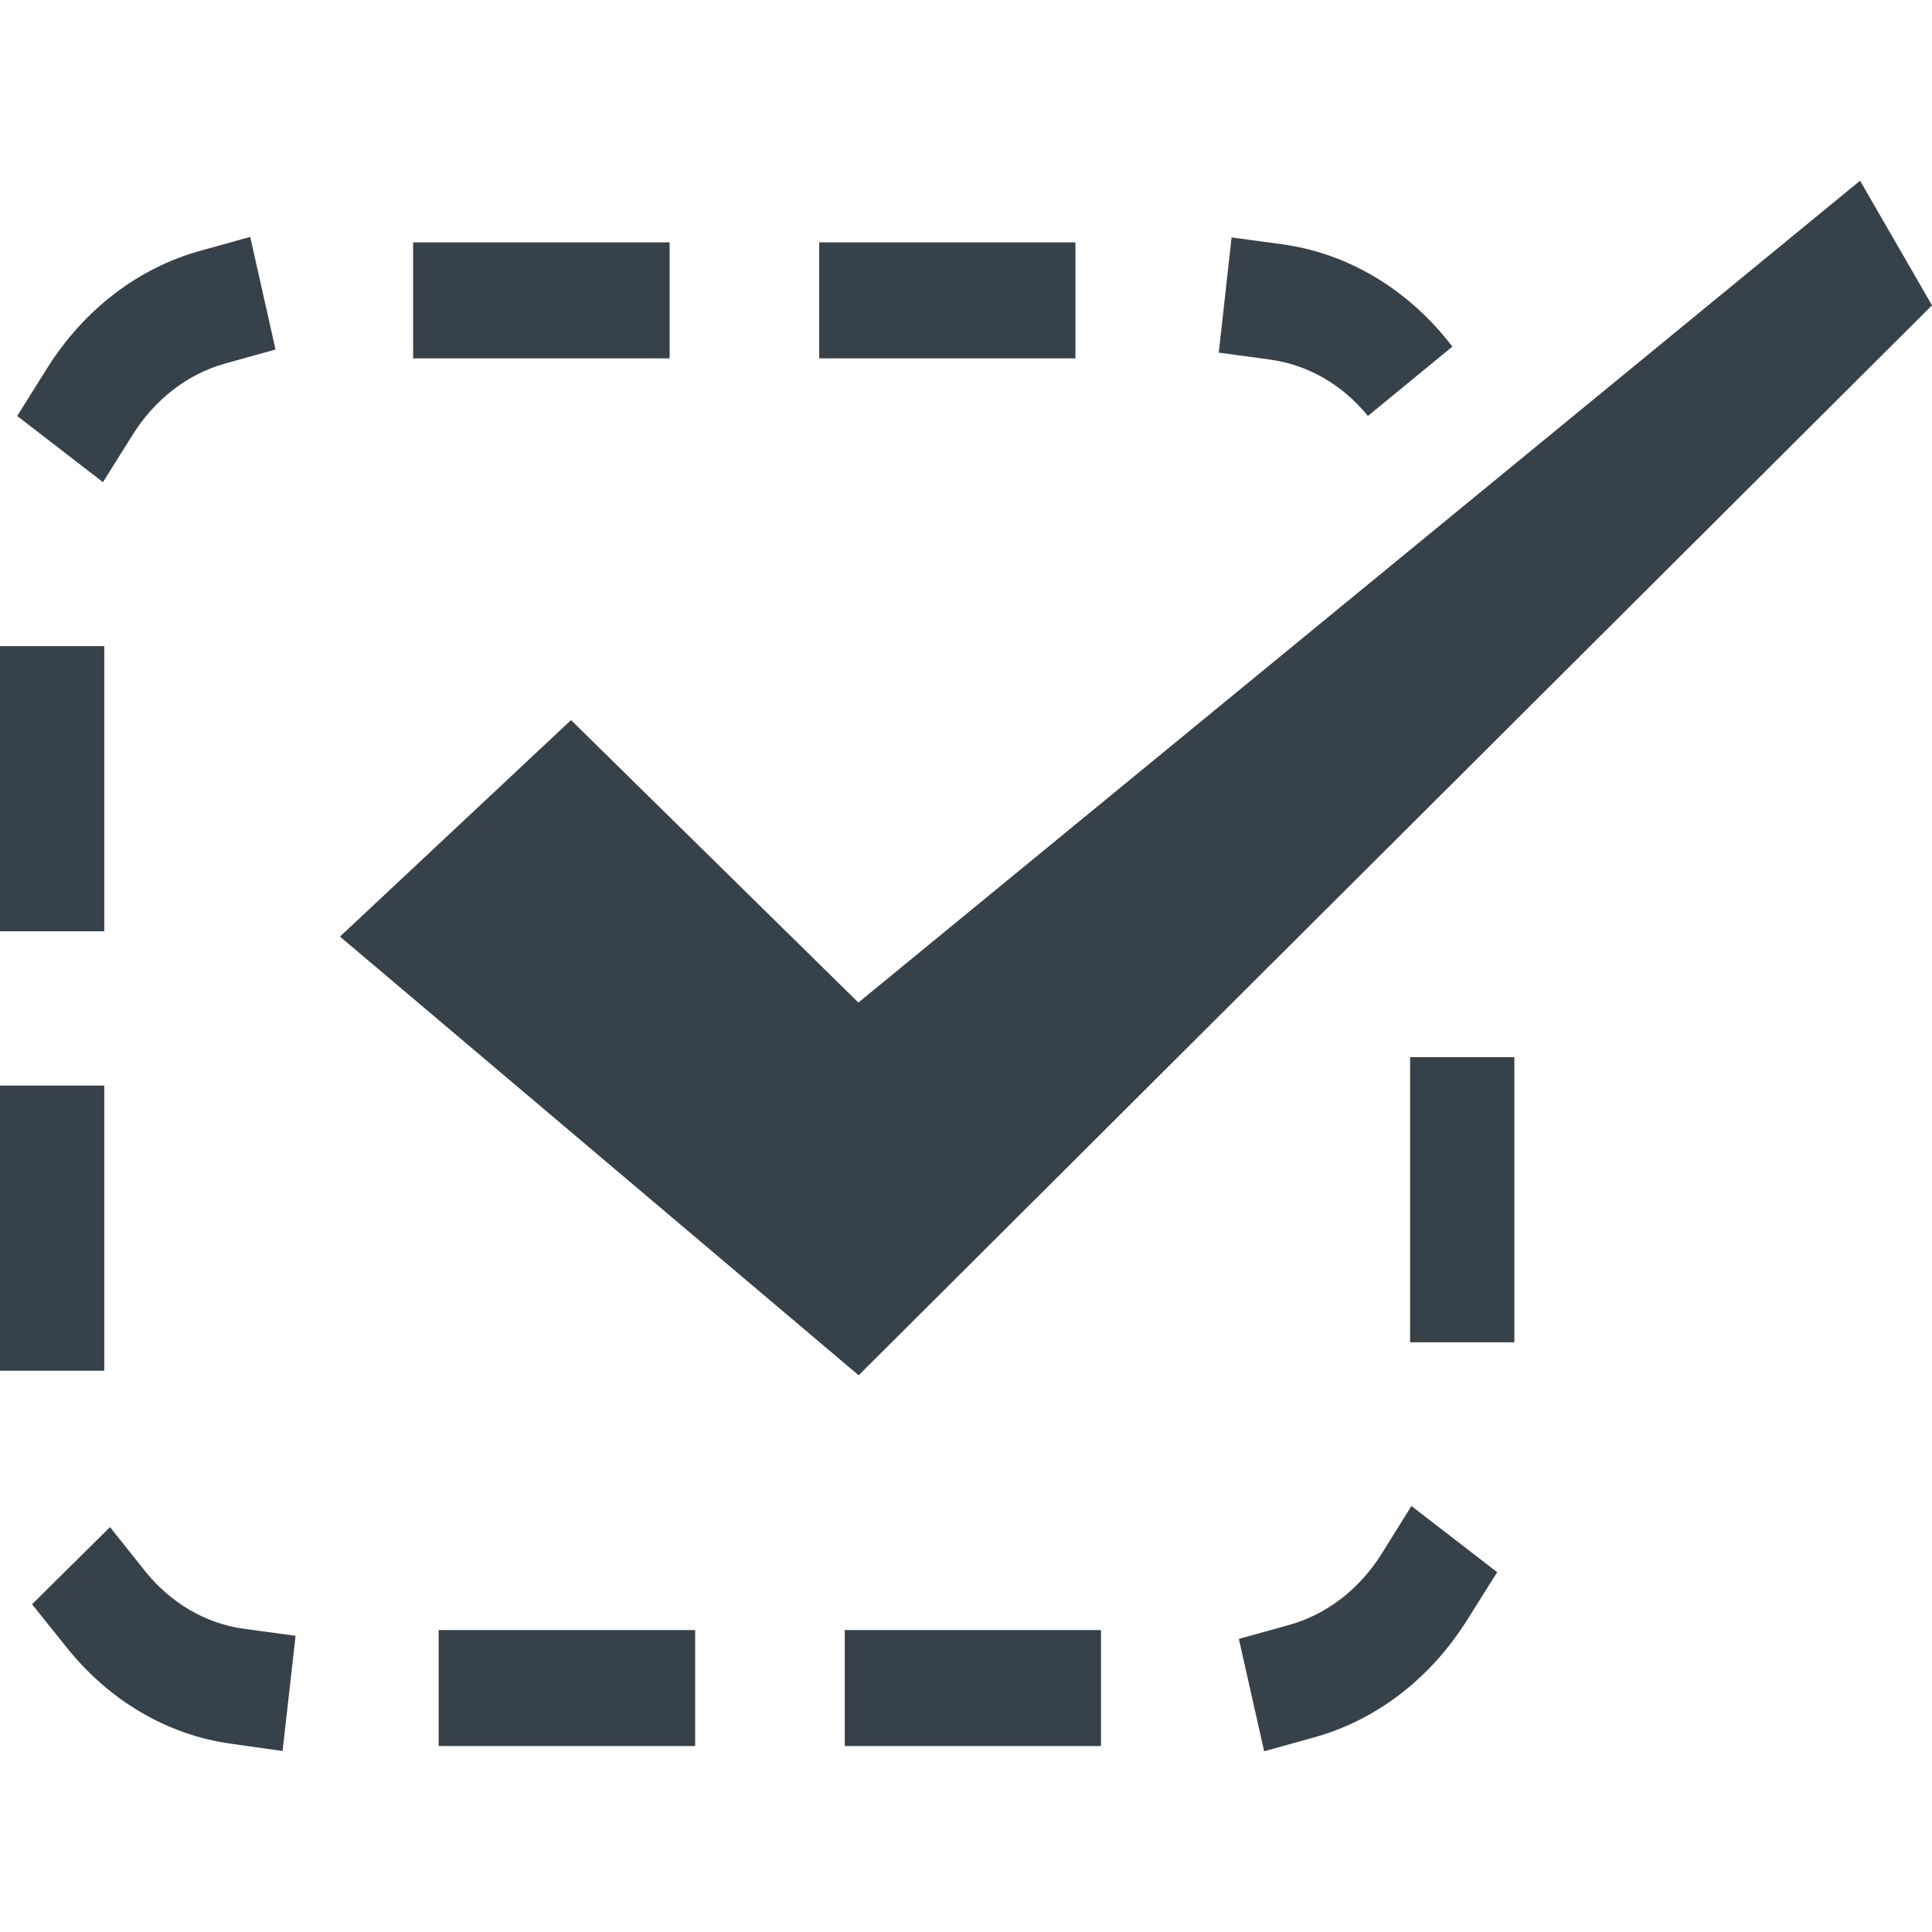 <?xml version="1.0" encoding="utf-8"?>
<!-- Generator: Adobe Illustrator 18.1.1, SVG Export Plug-In . SVG Version: 6.00 Build 0)  -->
<!DOCTYPE svg PUBLIC "-//W3C//DTD SVG 1.1//EN" "http://www.w3.org/Graphics/SVG/1.1/DTD/svg11.dtd">
<svg version="1.1" id="_x31_0" xmlns="http://www.w3.org/2000/svg" xmlns:xlink="http://www.w3.org/1999/xlink" x="0px" y="0px"
	 viewBox="0 0 512 512" style="enable-background:new 0 0 512 512;" xml:space="preserve">
<style type="text/css">
	.st0{fill:#374149;}
</style>
<g>
	<rect y="171.23" class="st0" width="27.633" height="75.566"/>
	<path class="st0" d="M35.16,115.211c5.871-9.395,14.574-16.098,24.454-18.86l13.398-3.73l-6.36-28.324l-0.32-1.438l0,0
		l-0.019-0.078l-13.402,3.73c-16.367,4.559-30.734,15.61-40.477,31.153l-7.875,12.574l22.726,17.542L35.16,115.211z"/>
	<path class="st0" d="M362.504,110.238l22.379-18.375l-1.242-1.59c-11.328-14.09-26.801-23.137-43.52-25.489l-13.332-1.808
		l-0.332-0.047l0,0l-0.078-0.008l-3.387,30.527l13.746,1.867C346.617,96.699,355.801,101.945,362.504,110.238z"/>
	<rect x="217.102" y="64.23" class="st0" width="67.898" height="30.742"/>
	<polygon class="st0" points="109.484,94.89 109.484,94.973 177.453,94.973 177.453,64.23 109.484,64.23 109.484,94.703 
		109.484,94.89 	"/>
	<rect x="223.871" y="431.984" class="st0" width="67.898" height="30.738"/>
	<polygon class="st0" points="116.254,431.984 116.254,462.453 116.254,462.641 116.254,462.641 116.254,462.722 184.222,462.722 
		184.222,431.984 	"/>
	<rect y="287.687" class="st0" width="27.633" height="75.566"/>
	<path class="st0" d="M38.34,416.234l-8.29-10.402l-0.843-1.074l-0.008,0.004l-0.047-0.062L8.496,425.145l9.187,11.468
		c11.329,14.157,26.801,23.207,43.516,25.489l13.68,1.934l3.453-30.531l-13.746-1.867C54.5,430.258,45.176,424.801,38.34,416.234z"
		/>
	<polygon class="st0" points="373.691,280.16 373.691,355.187 373.691,355.648 373.691,355.648 373.691,355.726 401.324,355.726 
		401.324,280.16 	"/>
	<path class="st0" d="M374.106,399.148l-0.004,0.004l-0.062-0.046l-7.875,12.64c-5.871,9.395-14.574,16.094-24.453,18.856
		l-13.398,3.73l6.699,29.774l13.398-3.73c16.371-4.563,30.738-15.614,40.41-31.086l7.946-12.641l-20.641-15.934L374.106,399.148z"/>
	<polygon class="st0" points="227.554,364.465 512,80.914 495.629,52.558 492.988,47.957 492.977,47.965 492.938,47.894 
		227.484,265.687 151.332,190.832 96.422,242.285 90.149,248.152 90.156,248.156 90.098,248.211 	"/>
</g>
</svg>
